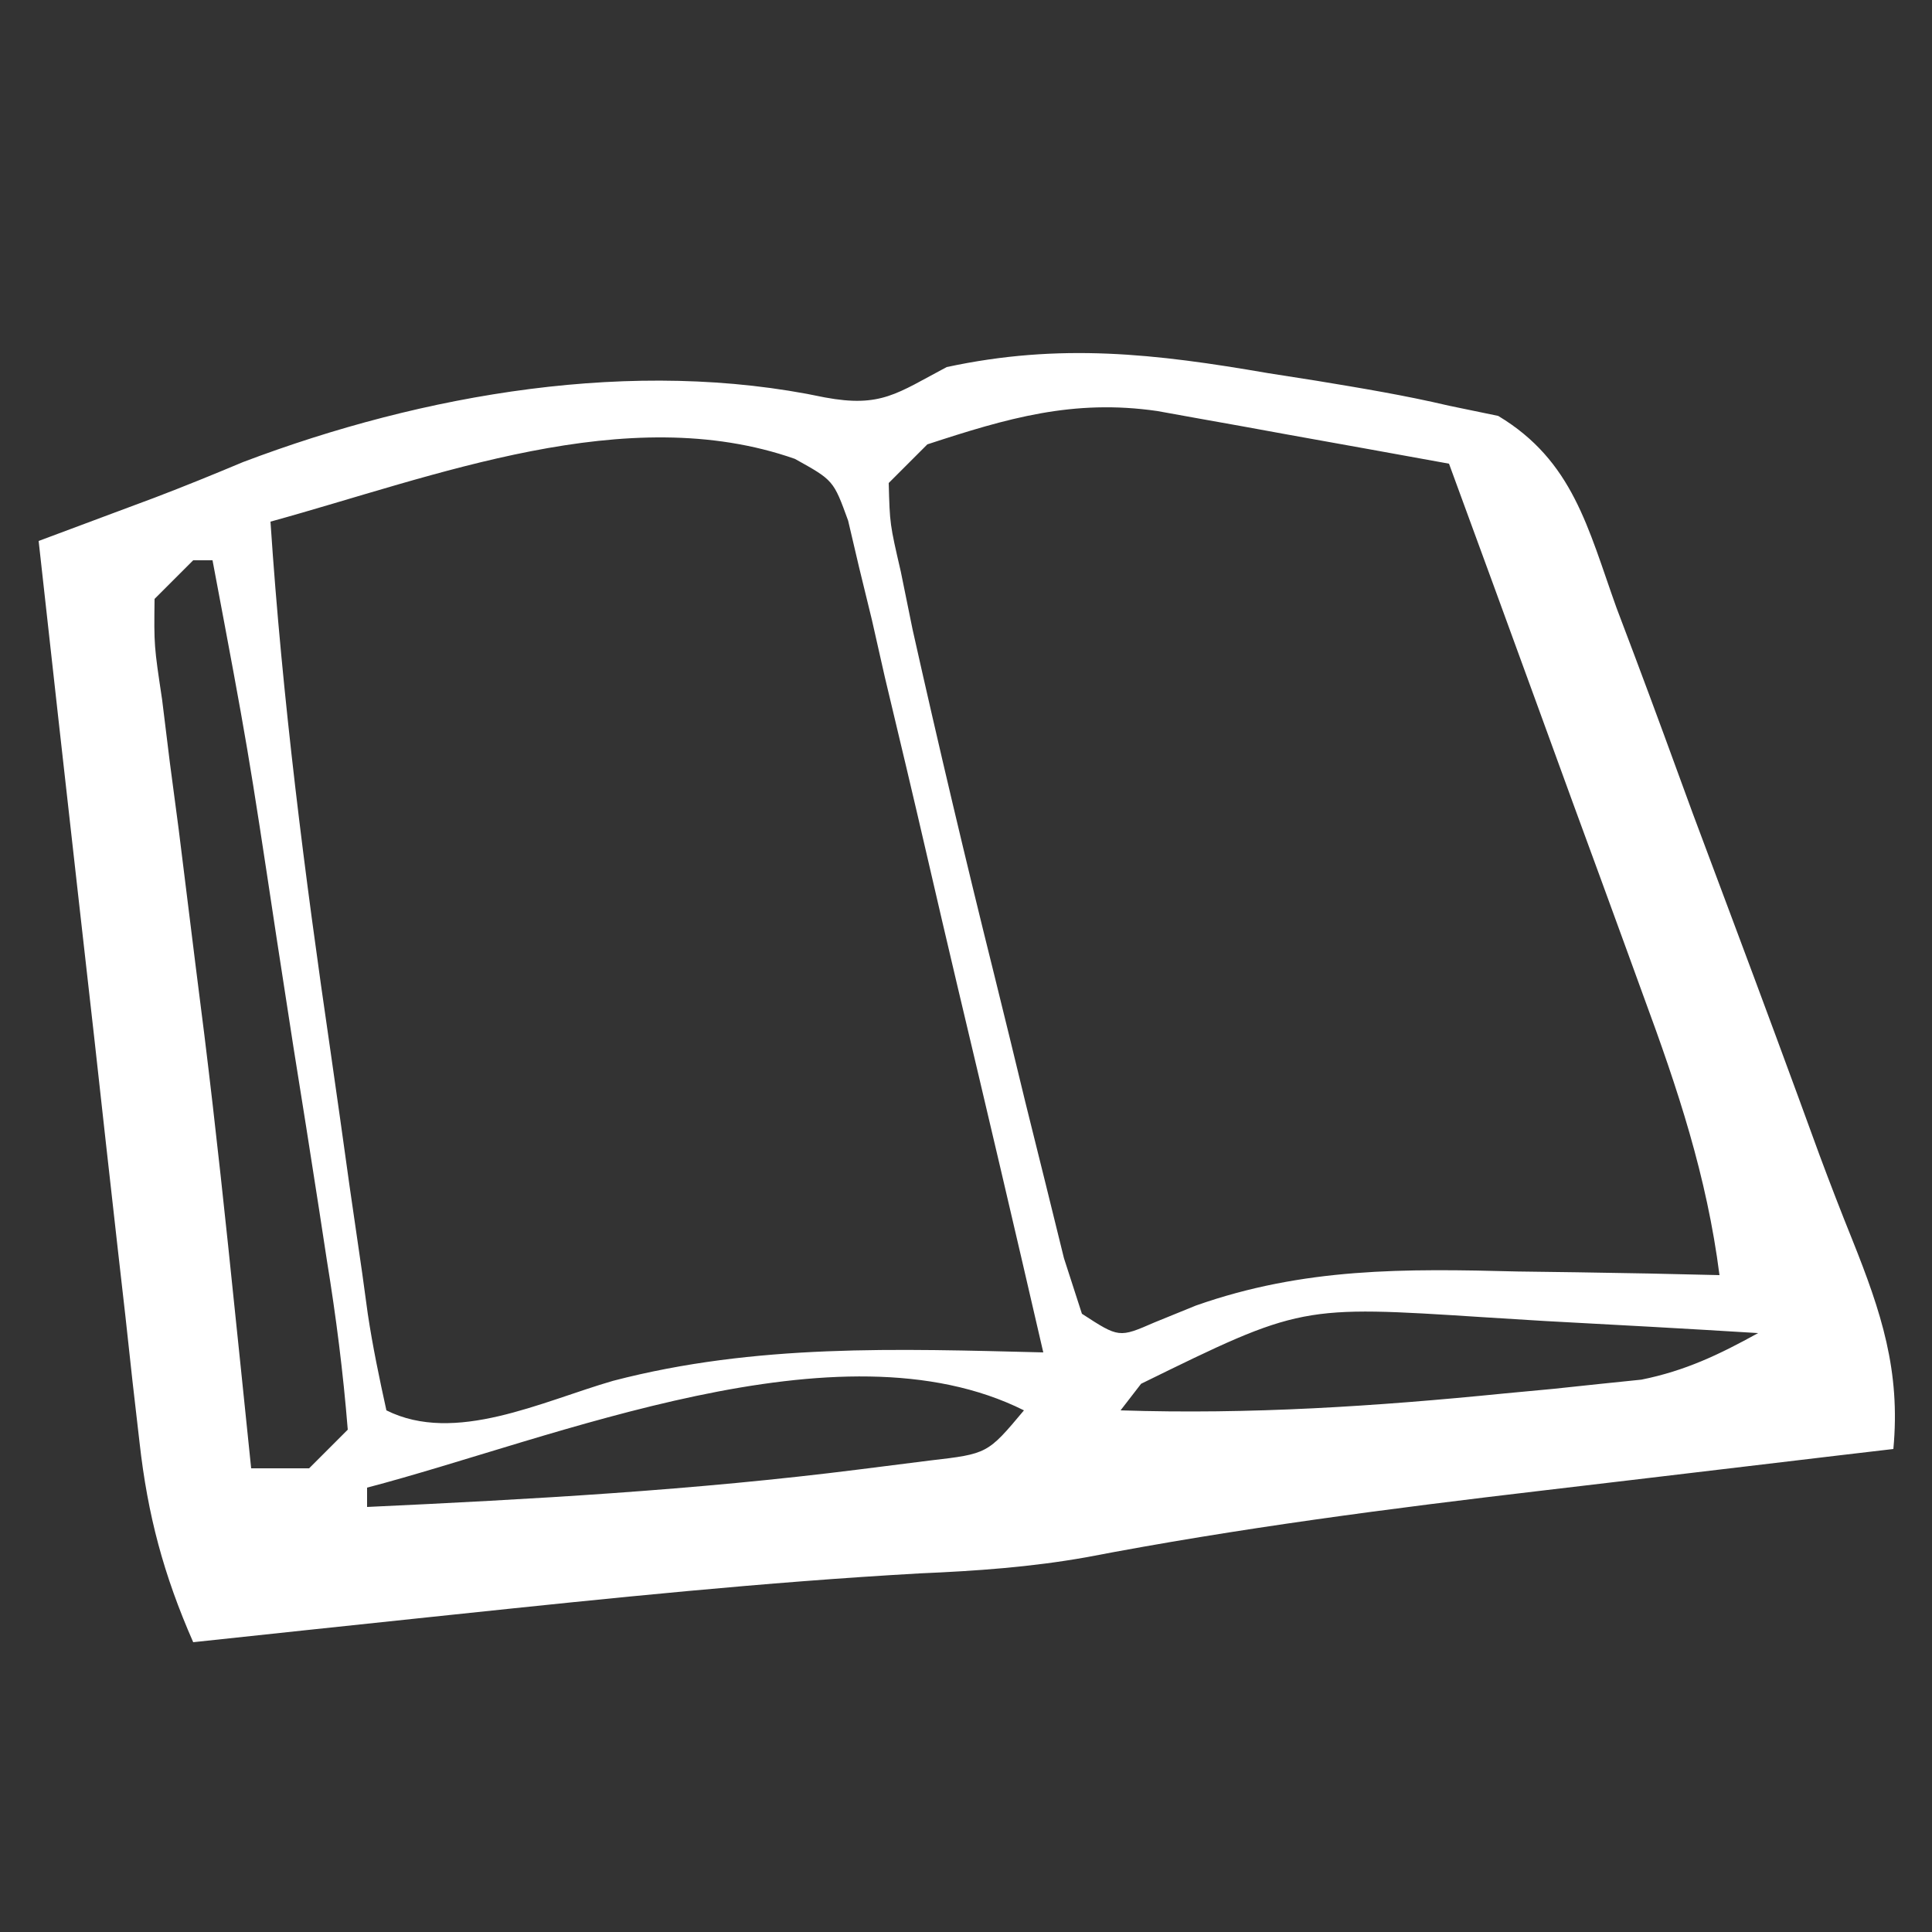 <?xml version="1.0" encoding="UTF-8"?>
<svg version="1.1" xmlns="http://www.w3.org/2000/svg" width="100" height="100">
<rect width="100%" height="100%" fill="#333333" stroke="none"/>
<path d="M0 0 C0.833 0.131 1.665 0.262 2.523 0.396 C4.83 0.777 7.1 1.152 9.375 1.688 C10.215 1.862 11.055 2.036 11.921 2.215 C15.788 4.535 16.562 8.008 18.039 12.133 C18.517 13.399 18.517 13.399 19.005 14.69 C20.021 17.391 21.011 20.101 22 22.812 C22.673 24.615 23.347 26.417 24.023 28.219 C25.553 32.303 27.068 36.393 28.559 40.492 C29.104 41.957 29.668 43.415 30.253 44.865 C31.748 48.605 32.754 51.641 32.375 55.688 C31.433 55.798 30.491 55.909 29.52 56.023 C25.973 56.441 22.427 56.863 18.88 57.287 C17.355 57.468 15.829 57.649 14.304 57.828 C6.352 58.762 -1.523 59.78 -9.39 61.29 C-12.261 61.801 -15.088 62.001 -18 62.125 C-26.047 62.578 -34.049 63.407 -42.062 64.25 C-42.731 64.32 -43.399 64.39 -44.087 64.463 C-47.933 64.867 -51.779 65.276 -55.625 65.688 C-57.155 62.204 -57.98 59.123 -58.403 55.346 C-58.523 54.306 -58.643 53.265 -58.766 52.193 C-58.887 51.081 -59.008 49.97 -59.133 48.824 C-59.263 47.677 -59.394 46.53 -59.528 45.348 C-59.942 41.691 -60.346 38.033 -60.75 34.375 C-61.029 31.893 -61.309 29.41 -61.59 26.928 C-62.276 20.848 -62.953 14.768 -63.625 8.688 C-62.804 8.382 -62.804 8.382 -61.966 8.069 C-61.247 7.801 -60.528 7.532 -59.787 7.255 C-59.074 6.99 -58.362 6.724 -57.628 6.45 C-56.087 5.863 -54.559 5.24 -53.039 4.602 C-43.709 1.069 -32.797 -0.832 -22.934 1.258 C-20.025 1.799 -19.198 1.049 -16.625 -0.312 C-10.754 -1.576 -5.82 -1.005 0 0 Z M-17.625 3.688 C-18.285 4.348 -18.945 5.008 -19.625 5.688 C-19.569 7.811 -19.569 7.811 -19 10.273 C-18.698 11.754 -18.698 11.754 -18.391 13.265 C-17.054 19.24 -15.647 25.194 -14.166 31.134 C-13.618 33.341 -13.082 35.551 -12.547 37.762 C-12.199 39.167 -11.85 40.572 -11.5 41.977 C-11.188 43.242 -10.876 44.507 -10.555 45.811 C-10.248 46.76 -9.941 47.71 -9.625 48.688 C-7.706 49.936 -7.706 49.936 -5.867 49.135 C-4.806 48.703 -4.806 48.703 -3.723 48.262 C1.87 46.293 7.065 46.348 12.938 46.5 C14.451 46.52 14.451 46.52 15.994 46.541 C18.455 46.576 20.915 46.625 23.375 46.688 C22.719 41.561 21.212 37.044 19.434 32.227 C19.146 31.436 18.859 30.645 18.563 29.831 C17.651 27.323 16.732 24.818 15.812 22.312 C15.19 20.606 14.569 18.899 13.947 17.191 C12.429 13.021 10.904 8.854 9.375 4.688 C6.605 4.184 3.834 3.685 1.062 3.188 C0.277 3.044 -0.509 2.901 -1.318 2.754 C-2.076 2.619 -2.833 2.483 -3.613 2.344 C-4.658 2.155 -4.658 2.155 -5.724 1.963 C-10.078 1.332 -13.49 2.334 -17.625 3.688 Z M-51.625 7.688 C-51.014 16.879 -49.856 25.955 -48.523 35.064 C-48.183 37.408 -47.856 39.754 -47.529 42.1 C-47.313 43.591 -47.097 45.083 -46.879 46.574 C-46.783 47.275 -46.687 47.976 -46.588 48.698 C-46.336 50.373 -45.989 52.033 -45.625 53.688 C-42.075 55.462 -37.599 53.23 -33.889 52.158 C-26.514 50.236 -19.19 50.502 -11.625 50.688 C-13.095 44.31 -14.591 37.939 -16.105 31.571 C-16.617 29.404 -17.123 27.235 -17.624 25.064 C-18.343 21.948 -19.083 18.837 -19.828 15.727 C-20.048 14.753 -20.268 13.779 -20.495 12.775 C-20.715 11.874 -20.935 10.973 -21.161 10.045 C-21.348 9.25 -21.534 8.455 -21.726 7.636 C-22.484 5.548 -22.484 5.548 -24.482 4.439 C-33.199 1.383 -43.129 5.352 -51.625 7.688 Z M-55.625 9.688 C-56.285 10.348 -56.945 11.008 -57.625 11.688 C-57.654 14.105 -57.654 14.105 -57.234 16.902 C-57.103 17.973 -56.971 19.044 -56.835 20.147 C-56.683 21.295 -56.531 22.442 -56.375 23.625 C-56.081 25.986 -55.788 28.346 -55.496 30.707 C-55.348 31.882 -55.199 33.057 -55.046 34.268 C-54.45 39.11 -53.935 43.959 -53.438 48.812 C-53.354 49.617 -53.271 50.421 -53.185 51.25 C-52.997 53.062 -52.811 54.875 -52.625 56.688 C-51.635 56.688 -50.645 56.688 -49.625 56.688 C-48.965 56.028 -48.305 55.367 -47.625 54.688 C-47.865 51.705 -48.227 48.864 -48.707 45.918 C-48.907 44.608 -48.907 44.608 -49.112 43.272 C-49.543 40.471 -49.99 37.673 -50.438 34.875 C-50.728 33 -51.018 31.124 -51.307 29.248 C-52.788 19.436 -52.788 19.436 -54.625 9.688 C-54.955 9.688 -55.285 9.688 -55.625 9.688 Z M-6.562 52.312 C-6.913 52.766 -7.264 53.22 -7.625 53.688 C-0.932 53.907 5.596 53.478 12.25 52.812 C13.082 52.734 13.915 52.656 14.773 52.575 C15.964 52.449 15.964 52.449 17.18 52.32 C17.891 52.247 18.602 52.174 19.335 52.098 C21.605 51.641 23.356 50.803 25.375 49.688 C21.688 49.46 18.001 49.259 14.312 49.062 C13.274 48.998 12.236 48.934 11.166 48.867 C1.701 48.258 1.701 48.258 -6.562 52.312 Z M-46.625 57.688 C-46.625 58.017 -46.625 58.347 -46.625 58.688 C-38.118 58.292 -29.64 57.818 -21.188 56.75 C-19.972 56.597 -18.756 56.443 -17.504 56.285 C-14.51 55.938 -14.51 55.938 -12.625 53.688 C-22.209 48.895 -36.969 55.16 -46.625 57.688 Z " fill="#FFFFFF" transform="translate(65.625,19.312)"/>
</svg>
